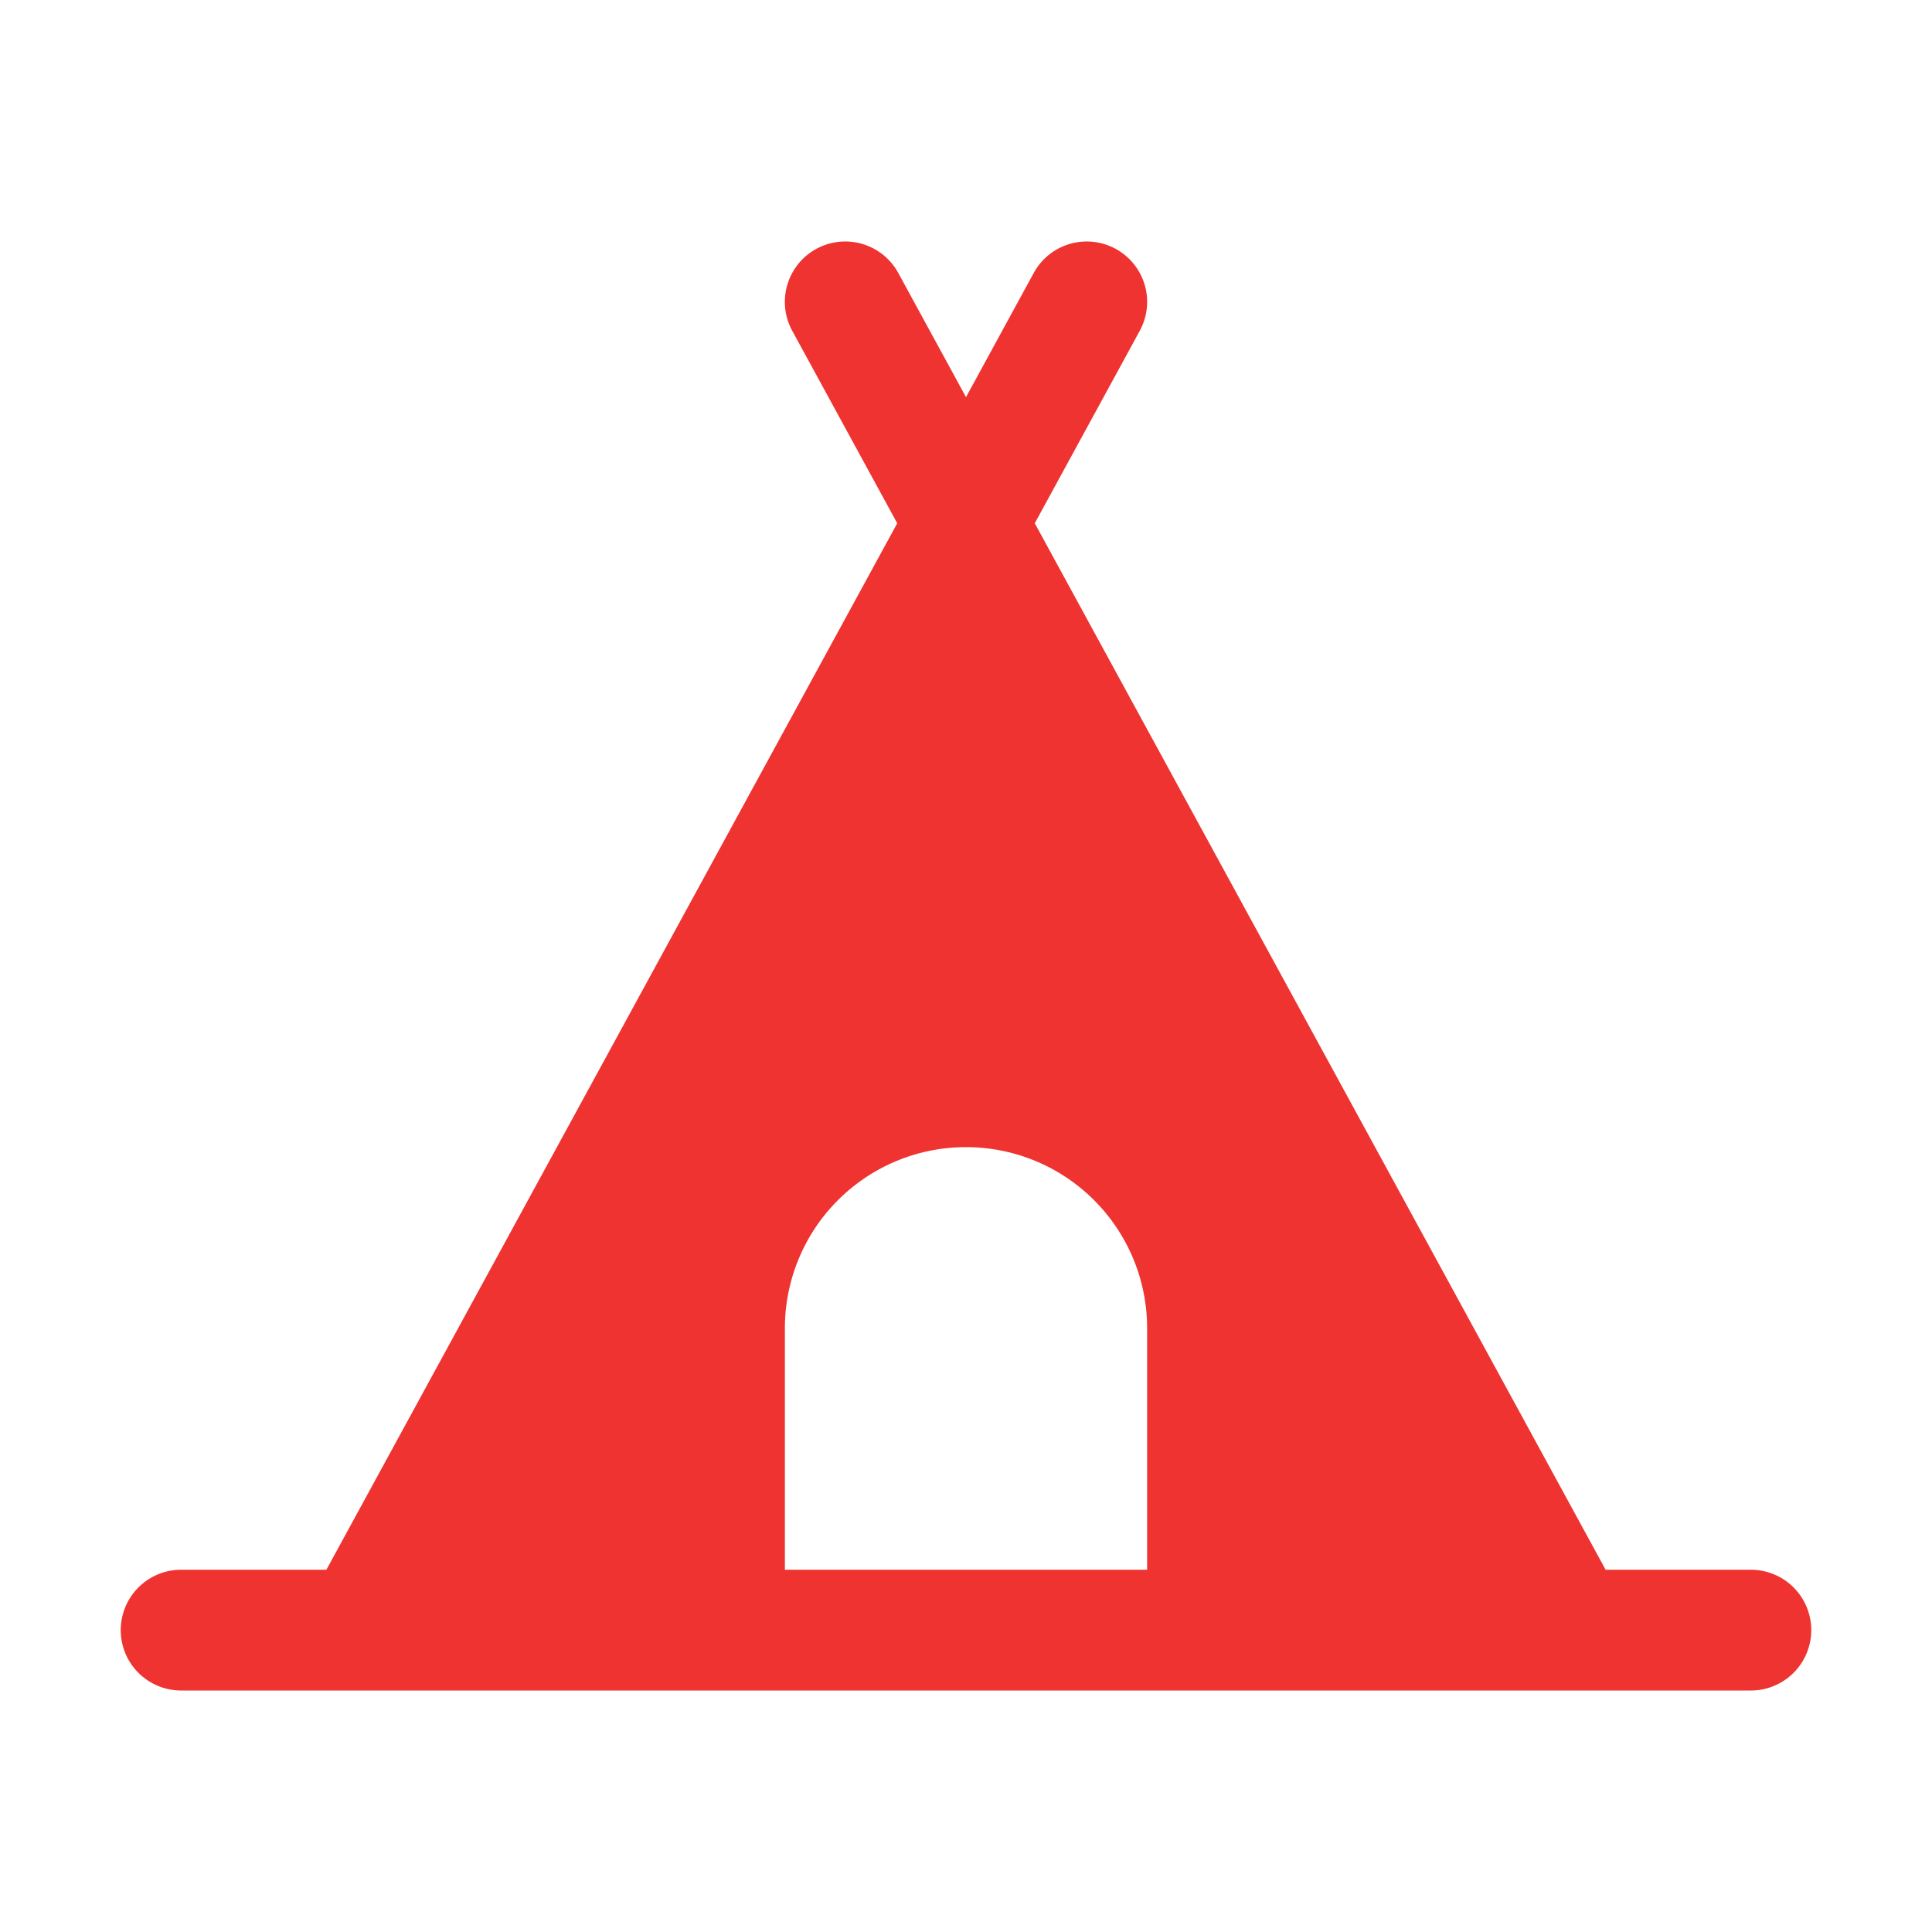 <svg xmlns="http://www.w3.org/2000/svg" version="1.1" xmlns:xlink="http://www.w3.org/1999/xlink" width="512" height="512" x="0" y="0" viewBox="0 0 32 32" style="enable-background:new 0 0 512 512" xml:space="preserve" class=""><g><path d="M29 26h-2.406L17.139 8.667l1.739-3.188a1 1 0 1 0-1.756-.958L16 6.578l-1.122-2.057a1 1 0 1 0-1.756.958l1.739 3.188L5.406 26H3a1 1 0 0 0 0 2h26a1 1 0 0 0 0-2zm-10 0h-6v-4a3 3 0 1 1 6 0z" fill="#ee3330" opacity="1" data-original="#000000"></path></g></svg>